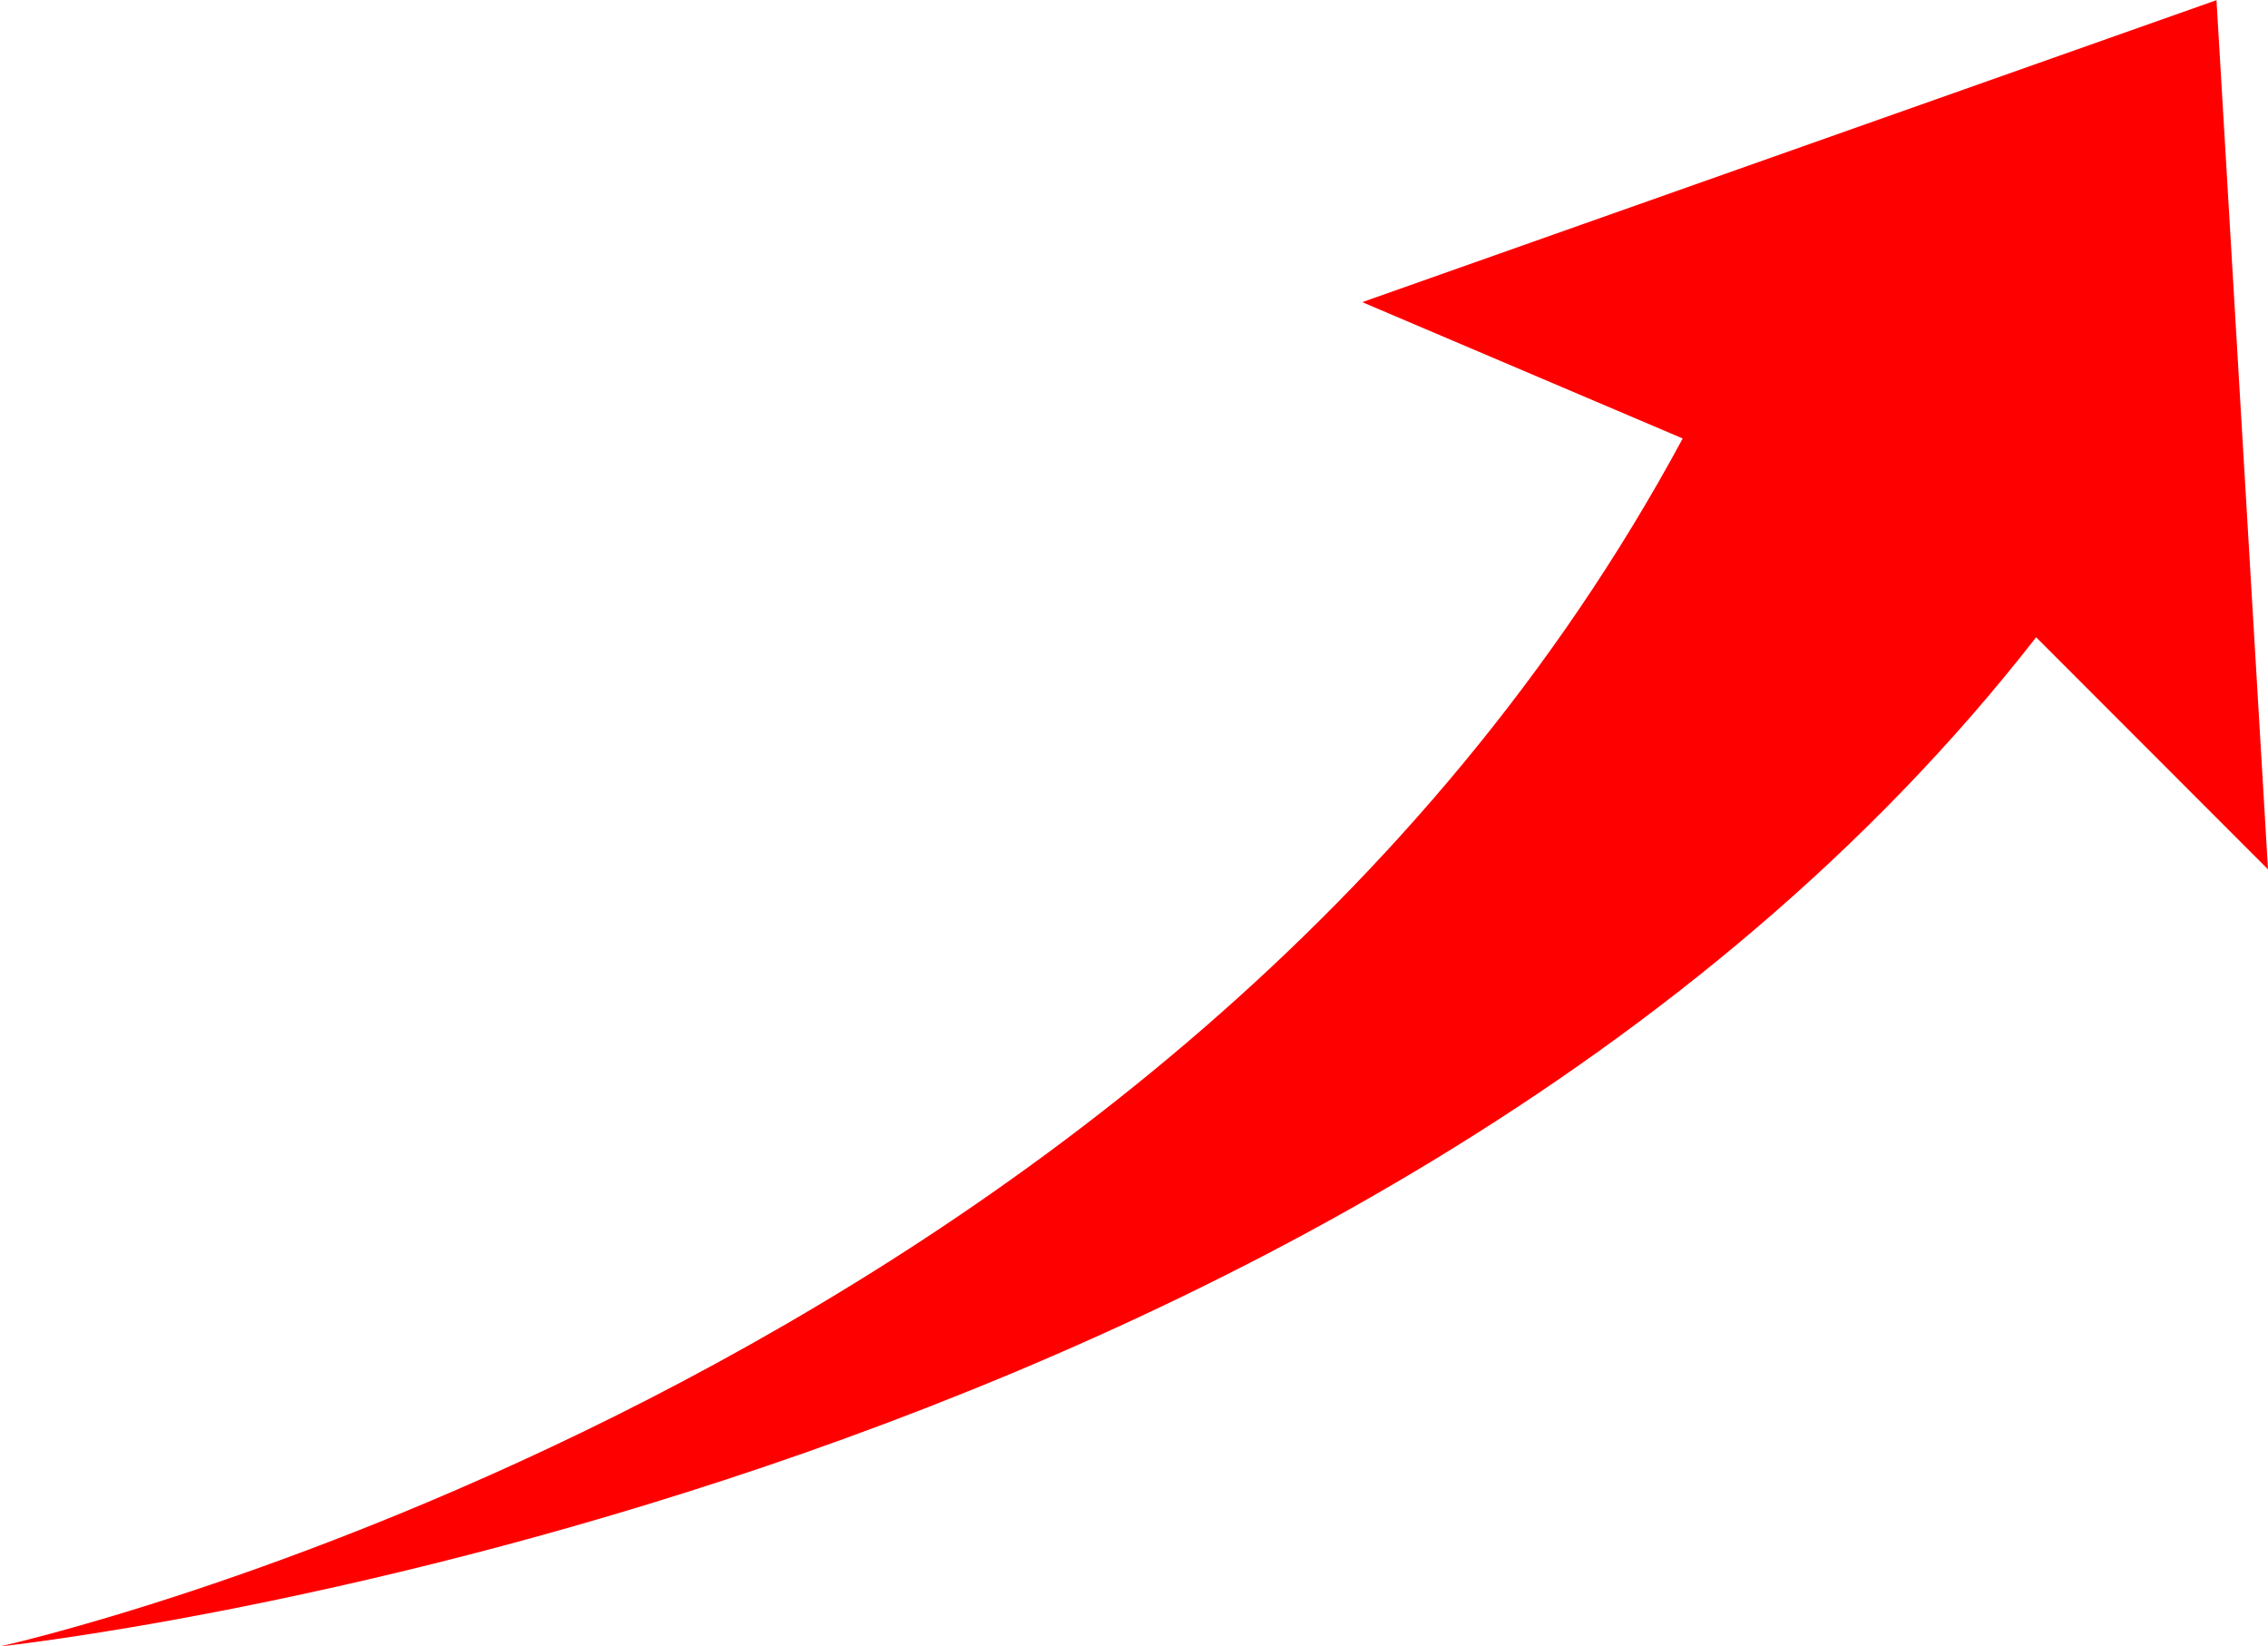 <svg width="7155" height="5193" viewBox="0 0 7155 5193" fill="none" xmlns="http://www.w3.org/2000/svg">
<path d="M4297.5 953L5308.51 1383C3693.5 4379.5 0.003 5193 0 5193H0.002C3.173 5192.66 4298.29 4738.99 6423.5 2010L7155 2742L6992.5 0.5L4297.5 953Z" fill="#FF0000"/>
</svg>
